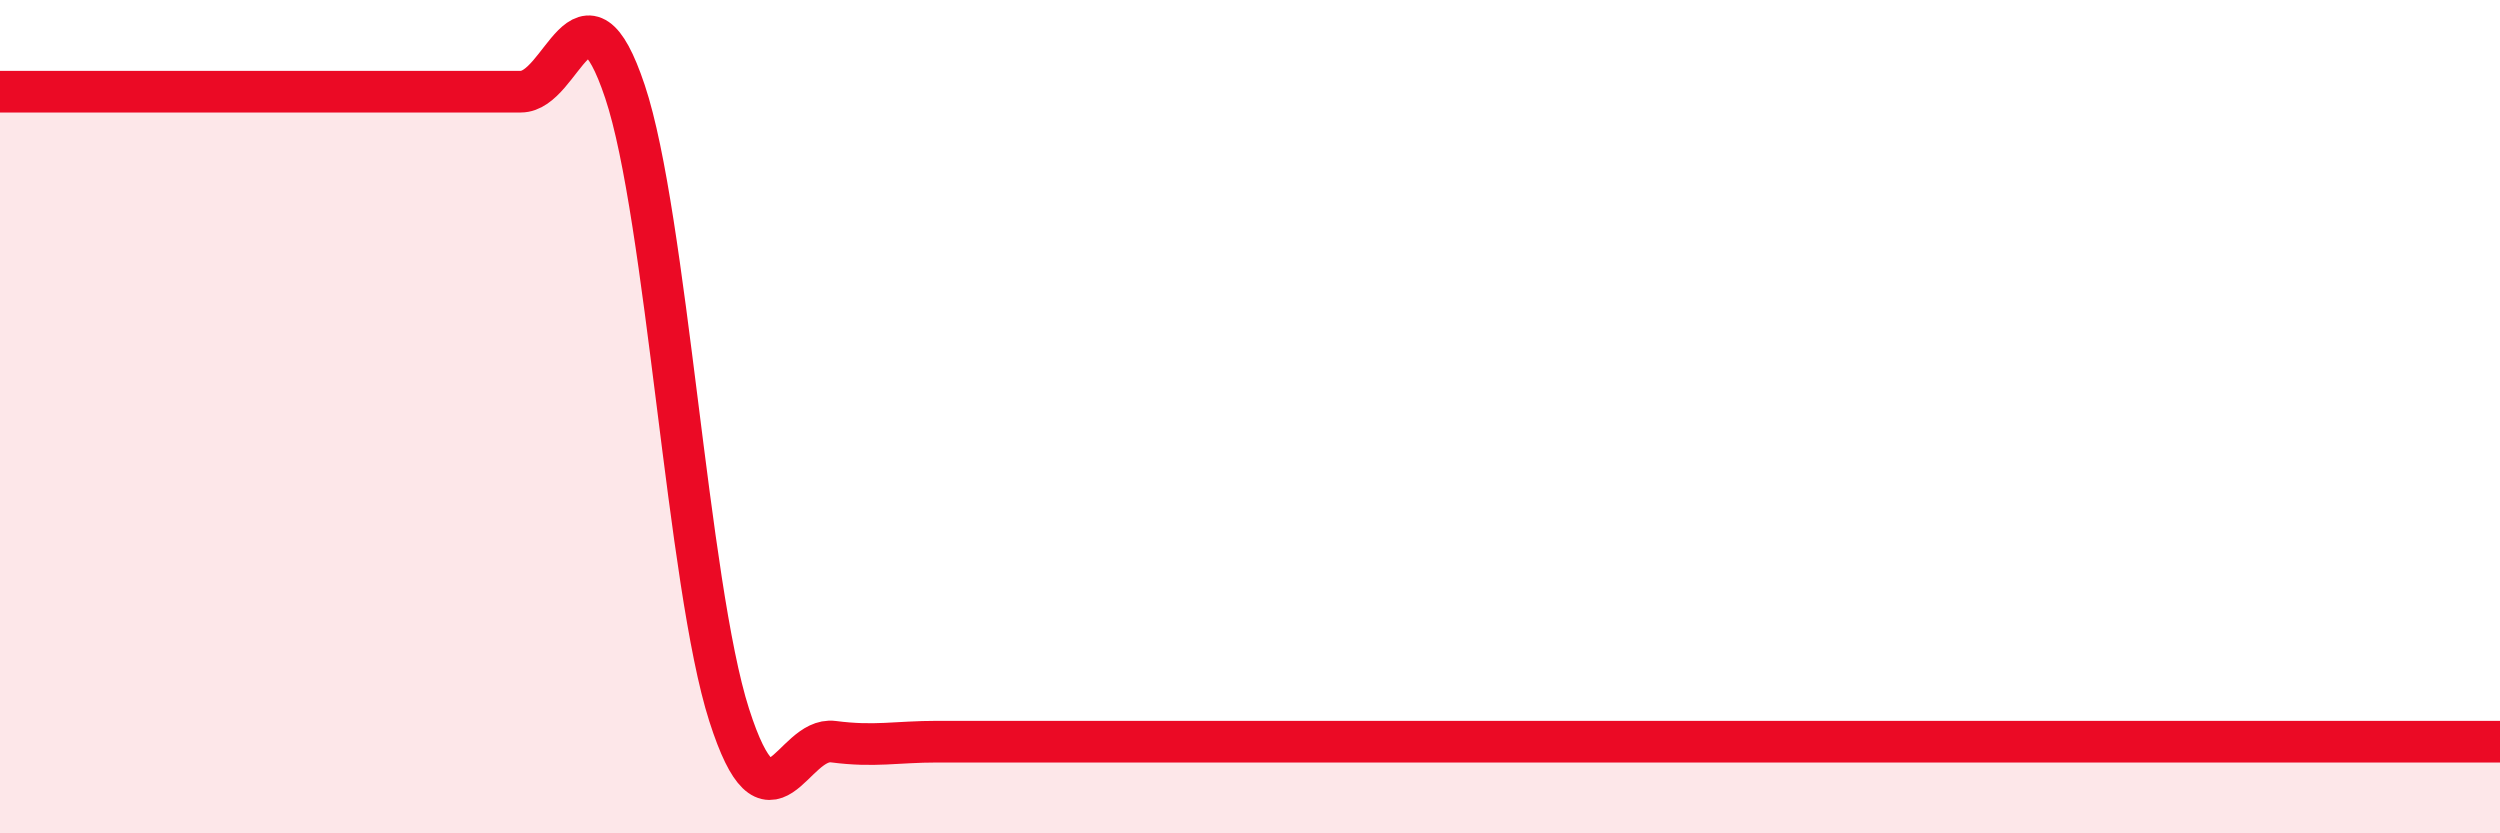 
    <svg width="60" height="20" viewBox="0 0 60 20" xmlns="http://www.w3.org/2000/svg">
      <path
        d="M 0,2.2 C 0.5,2.2 1.5,2.2 2.5,2.2 C 3.5,2.2 4,2.2 5,2.2 C 6,2.2 6.5,2.2 7.5,2.2 C 8.5,2.2 9,2.2 10,2.2 C 11,2.2 11.5,2.2 12.5,2.2 C 13.5,2.2 14,-0.79 15,2.2 C 16,5.19 16.5,14.04 17.5,17.16 C 18.5,20.28 19,17.67 20,17.8 C 21,17.93 21.5,17.8 22.5,17.8 C 23.5,17.8 24,17.8 25,17.8 C 26,17.8 26.5,17.8 27.5,17.8 C 28.5,17.8 29,17.8 30,17.8 C 31,17.8 31.5,17.8 32.5,17.8 C 33.5,17.8 34,17.8 35,17.8 C 36,17.8 36.5,17.8 37.5,17.8 C 38.5,17.8 39,17.8 40,17.8 C 41,17.8 41.5,17.8 42.5,17.8 C 43.5,17.8 44,17.8 45,17.8 C 46,17.8 46.5,17.8 47.5,17.8 C 48.5,17.8 49,17.8 50,17.8 C 51,17.8 51.5,17.8 52.5,17.8 C 53.5,17.8 53.5,17.8 55,17.8 C 56.5,17.8 59,17.8 60,17.8L60 20L0 20Z"
        fill="#EB0A25"
        opacity="0.1"
        stroke-linecap="round"
        stroke-linejoin="round"
      />
      <path
        d="M 0,2.2 C 0.5,2.2 1.5,2.2 2.5,2.2 C 3.5,2.2 4,2.2 5,2.2 C 6,2.2 6.5,2.2 7.5,2.2 C 8.5,2.2 9,2.2 10,2.2 C 11,2.2 11.5,2.2 12.5,2.2 C 13.5,2.2 14,-0.79 15,2.2 C 16,5.19 16.5,14.04 17.5,17.16 C 18.5,20.28 19,17.67 20,17.8 C 21,17.93 21.5,17.8 22.5,17.8 C 23.5,17.8 24,17.8 25,17.8 C 26,17.8 26.5,17.8 27.5,17.8 C 28.5,17.8 29,17.8 30,17.8 C 31,17.8 31.5,17.8 32.5,17.8 C 33.5,17.8 34,17.8 35,17.8 C 36,17.8 36.5,17.8 37.5,17.8 C 38.5,17.8 39,17.8 40,17.8 C 41,17.8 41.5,17.8 42.5,17.8 C 43.5,17.8 44,17.8 45,17.8 C 46,17.8 46.5,17.8 47.5,17.8 C 48.5,17.8 49,17.8 50,17.8 C 51,17.8 51.5,17.8 52.5,17.8 C 53.5,17.8 53.5,17.8 55,17.8 C 56.5,17.8 59,17.8 60,17.8"
        stroke="#EB0A25"
        stroke-width="1"
        fill="none"
        stroke-linecap="round"
        stroke-linejoin="round"
      />
    </svg>
  